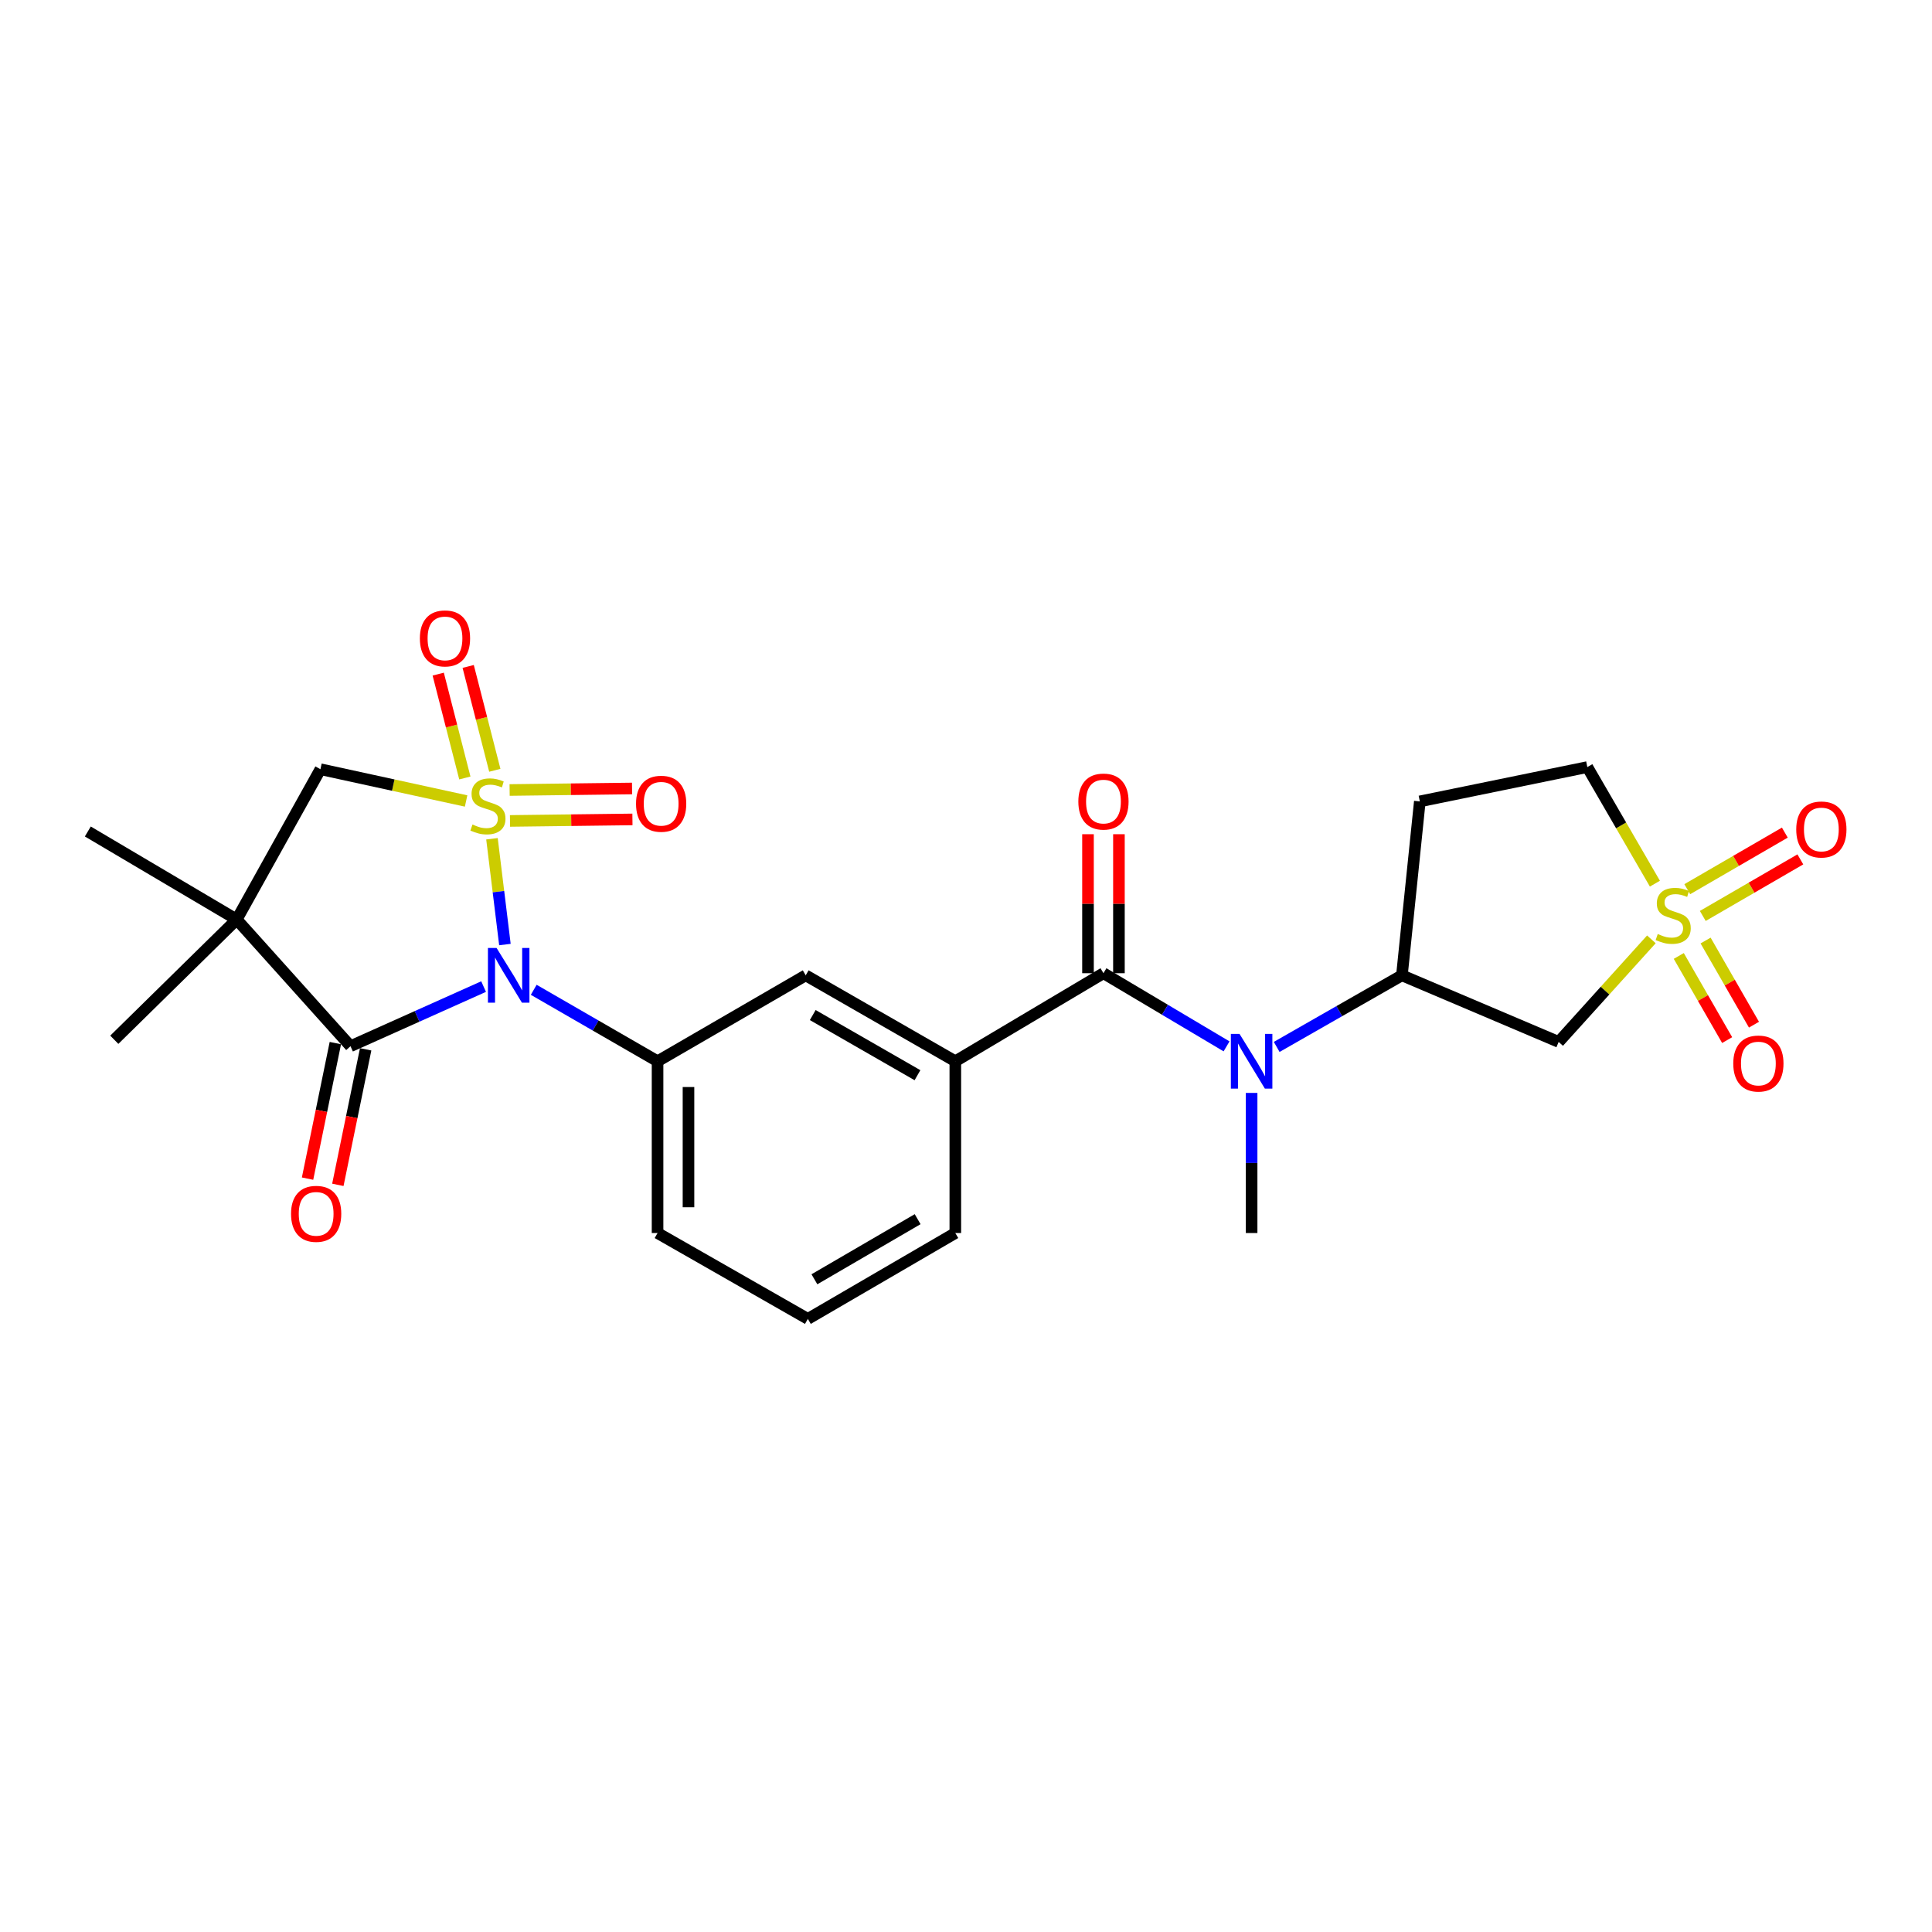 <?xml version='1.0' encoding='iso-8859-1'?>
<svg version='1.1' baseProfile='full'
              xmlns='http://www.w3.org/2000/svg'
                      xmlns:rdkit='http://www.rdkit.org/xml'
                      xmlns:xlink='http://www.w3.org/1999/xlink'
                  xml:space='preserve'
width='1000px' height='1000px' viewBox='0 0 1000 1000'>
<!-- END OF HEADER -->
<rect style='opacity:1.0;fill:#FFFFFF;stroke:none' width='1000' height='1000' x='0' y='0'> </rect>
<path class='bond-0' d='M 254.645,434.14 L 257.994,461.518' style='fill:none;fill-rule:evenodd;stroke:#CCCC00;stroke-width:6px;stroke-linecap:butt;stroke-linejoin:miter;stroke-opacity:1' />
<path class='bond-0' d='M 257.994,461.518 L 261.343,488.895' style='fill:none;fill-rule:evenodd;stroke:#0000FF;stroke-width:6px;stroke-linecap:butt;stroke-linejoin:miter;stroke-opacity:1' />
<path class='bond-5' d='M 241.256,414.586 L 203.555,406.365' style='fill:none;fill-rule:evenodd;stroke:#CCCC00;stroke-width:6px;stroke-linecap:butt;stroke-linejoin:miter;stroke-opacity:1' />
<path class='bond-5' d='M 203.555,406.365 L 165.854,398.145' style='fill:none;fill-rule:evenodd;stroke:#000000;stroke-width:6px;stroke-linecap:butt;stroke-linejoin:miter;stroke-opacity:1' />
<path class='bond-11' d='M 256.116,398.703 L 249.223,371.823' style='fill:none;fill-rule:evenodd;stroke:#CCCC00;stroke-width:6px;stroke-linecap:butt;stroke-linejoin:miter;stroke-opacity:1' />
<path class='bond-11' d='M 249.223,371.823 L 242.33,344.944' style='fill:none;fill-rule:evenodd;stroke:#FF0000;stroke-width:6px;stroke-linecap:butt;stroke-linejoin:miter;stroke-opacity:1' />
<path class='bond-11' d='M 240.605,402.681 L 233.712,375.801' style='fill:none;fill-rule:evenodd;stroke:#CCCC00;stroke-width:6px;stroke-linecap:butt;stroke-linejoin:miter;stroke-opacity:1' />
<path class='bond-11' d='M 233.712,375.801 L 226.819,348.921' style='fill:none;fill-rule:evenodd;stroke:#FF0000;stroke-width:6px;stroke-linecap:butt;stroke-linejoin:miter;stroke-opacity:1' />
<path class='bond-12' d='M 263.976,424.915 L 295.663,424.522' style='fill:none;fill-rule:evenodd;stroke:#CCCC00;stroke-width:6px;stroke-linecap:butt;stroke-linejoin:miter;stroke-opacity:1' />
<path class='bond-12' d='M 295.663,424.522 L 327.35,424.129' style='fill:none;fill-rule:evenodd;stroke:#FF0000;stroke-width:6px;stroke-linecap:butt;stroke-linejoin:miter;stroke-opacity:1' />
<path class='bond-12' d='M 263.777,408.903 L 295.464,408.51' style='fill:none;fill-rule:evenodd;stroke:#CCCC00;stroke-width:6px;stroke-linecap:butt;stroke-linejoin:miter;stroke-opacity:1' />
<path class='bond-12' d='M 295.464,408.51 L 327.152,408.117' style='fill:none;fill-rule:evenodd;stroke:#FF0000;stroke-width:6px;stroke-linecap:butt;stroke-linejoin:miter;stroke-opacity:1' />
<path class='bond-1' d='M 250.31,510.652 L 215.866,526.083' style='fill:none;fill-rule:evenodd;stroke:#0000FF;stroke-width:6px;stroke-linecap:butt;stroke-linejoin:miter;stroke-opacity:1' />
<path class='bond-1' d='M 215.866,526.083 L 181.422,541.514' style='fill:none;fill-rule:evenodd;stroke:#000000;stroke-width:6px;stroke-linecap:butt;stroke-linejoin:miter;stroke-opacity:1' />
<path class='bond-6' d='M 276.257,512.317 L 308.303,530.812' style='fill:none;fill-rule:evenodd;stroke:#0000FF;stroke-width:6px;stroke-linecap:butt;stroke-linejoin:miter;stroke-opacity:1' />
<path class='bond-6' d='M 308.303,530.812 L 340.35,549.307' style='fill:none;fill-rule:evenodd;stroke:#000000;stroke-width:6px;stroke-linecap:butt;stroke-linejoin:miter;stroke-opacity:1' />
<path class='bond-17' d='M 173.579,539.905 L 166.383,574.98' style='fill:none;fill-rule:evenodd;stroke:#000000;stroke-width:6px;stroke-linecap:butt;stroke-linejoin:miter;stroke-opacity:1' />
<path class='bond-17' d='M 166.383,574.98 L 159.187,610.056' style='fill:none;fill-rule:evenodd;stroke:#FF0000;stroke-width:6px;stroke-linecap:butt;stroke-linejoin:miter;stroke-opacity:1' />
<path class='bond-17' d='M 189.265,543.123 L 182.069,578.199' style='fill:none;fill-rule:evenodd;stroke:#000000;stroke-width:6px;stroke-linecap:butt;stroke-linejoin:miter;stroke-opacity:1' />
<path class='bond-17' d='M 182.069,578.199 L 174.873,613.274' style='fill:none;fill-rule:evenodd;stroke:#FF0000;stroke-width:6px;stroke-linecap:butt;stroke-linejoin:miter;stroke-opacity:1' />
<path class='bond-26' d='M 181.422,541.514 L 122.521,475.941' style='fill:none;fill-rule:evenodd;stroke:#000000;stroke-width:6px;stroke-linecap:butt;stroke-linejoin:miter;stroke-opacity:1' />
<path class='bond-2' d='M 854.755,486.207 L 830.758,512.753' style='fill:none;fill-rule:evenodd;stroke:#CCCC00;stroke-width:6px;stroke-linecap:butt;stroke-linejoin:miter;stroke-opacity:1' />
<path class='bond-2' d='M 830.758,512.753 L 806.762,539.299' style='fill:none;fill-rule:evenodd;stroke:#000000;stroke-width:6px;stroke-linecap:butt;stroke-linejoin:miter;stroke-opacity:1' />
<path class='bond-14' d='M 868.931,494.799 L 881.451,516.576' style='fill:none;fill-rule:evenodd;stroke:#CCCC00;stroke-width:6px;stroke-linecap:butt;stroke-linejoin:miter;stroke-opacity:1' />
<path class='bond-14' d='M 881.451,516.576 L 893.972,538.353' style='fill:none;fill-rule:evenodd;stroke:#FF0000;stroke-width:6px;stroke-linecap:butt;stroke-linejoin:miter;stroke-opacity:1' />
<path class='bond-14' d='M 882.813,486.818 L 895.333,508.595' style='fill:none;fill-rule:evenodd;stroke:#CCCC00;stroke-width:6px;stroke-linecap:butt;stroke-linejoin:miter;stroke-opacity:1' />
<path class='bond-14' d='M 895.333,508.595 L 907.854,530.372' style='fill:none;fill-rule:evenodd;stroke:#FF0000;stroke-width:6px;stroke-linecap:butt;stroke-linejoin:miter;stroke-opacity:1' />
<path class='bond-15' d='M 881.357,474.094 L 906.606,459.454' style='fill:none;fill-rule:evenodd;stroke:#CCCC00;stroke-width:6px;stroke-linecap:butt;stroke-linejoin:miter;stroke-opacity:1' />
<path class='bond-15' d='M 906.606,459.454 L 931.856,444.814' style='fill:none;fill-rule:evenodd;stroke:#FF0000;stroke-width:6px;stroke-linecap:butt;stroke-linejoin:miter;stroke-opacity:1' />
<path class='bond-15' d='M 873.325,460.241 L 898.574,445.601' style='fill:none;fill-rule:evenodd;stroke:#CCCC00;stroke-width:6px;stroke-linecap:butt;stroke-linejoin:miter;stroke-opacity:1' />
<path class='bond-15' d='M 898.574,445.601 L 923.824,430.961' style='fill:none;fill-rule:evenodd;stroke:#FF0000;stroke-width:6px;stroke-linecap:butt;stroke-linejoin:miter;stroke-opacity:1' />
<path class='bond-28' d='M 856.576,457.381 L 839.088,427.212' style='fill:none;fill-rule:evenodd;stroke:#CCCC00;stroke-width:6px;stroke-linecap:butt;stroke-linejoin:miter;stroke-opacity:1' />
<path class='bond-28' d='M 839.088,427.212 L 821.6,397.042' style='fill:none;fill-rule:evenodd;stroke:#000000;stroke-width:6px;stroke-linecap:butt;stroke-linejoin:miter;stroke-opacity:1' />
<path class='bond-3' d='M 122.521,475.941 L 165.854,398.145' style='fill:none;fill-rule:evenodd;stroke:#000000;stroke-width:6px;stroke-linecap:butt;stroke-linejoin:miter;stroke-opacity:1' />
<path class='bond-20' d='M 122.521,475.941 L 59.163,538.178' style='fill:none;fill-rule:evenodd;stroke:#000000;stroke-width:6px;stroke-linecap:butt;stroke-linejoin:miter;stroke-opacity:1' />
<path class='bond-21' d='M 122.521,475.941 L 45.455,430.375' style='fill:none;fill-rule:evenodd;stroke:#000000;stroke-width:6px;stroke-linecap:butt;stroke-linejoin:miter;stroke-opacity:1' />
<path class='bond-4' d='M 571.15,503.732 L 494.474,549.307' style='fill:none;fill-rule:evenodd;stroke:#000000;stroke-width:6px;stroke-linecap:butt;stroke-linejoin:miter;stroke-opacity:1' />
<path class='bond-8' d='M 571.15,503.732 L 603.007,522.666' style='fill:none;fill-rule:evenodd;stroke:#000000;stroke-width:6px;stroke-linecap:butt;stroke-linejoin:miter;stroke-opacity:1' />
<path class='bond-8' d='M 603.007,522.666 L 634.864,541.599' style='fill:none;fill-rule:evenodd;stroke:#0000FF;stroke-width:6px;stroke-linecap:butt;stroke-linejoin:miter;stroke-opacity:1' />
<path class='bond-19' d='M 579.156,503.732 L 579.156,467.761' style='fill:none;fill-rule:evenodd;stroke:#000000;stroke-width:6px;stroke-linecap:butt;stroke-linejoin:miter;stroke-opacity:1' />
<path class='bond-19' d='M 579.156,467.761 L 579.156,431.791' style='fill:none;fill-rule:evenodd;stroke:#FF0000;stroke-width:6px;stroke-linecap:butt;stroke-linejoin:miter;stroke-opacity:1' />
<path class='bond-19' d='M 563.143,503.732 L 563.143,467.761' style='fill:none;fill-rule:evenodd;stroke:#000000;stroke-width:6px;stroke-linecap:butt;stroke-linejoin:miter;stroke-opacity:1' />
<path class='bond-19' d='M 563.143,467.761 L 563.143,431.791' style='fill:none;fill-rule:evenodd;stroke:#FF0000;stroke-width:6px;stroke-linecap:butt;stroke-linejoin:miter;stroke-opacity:1' />
<path class='bond-13' d='M 340.35,549.307 L 417.034,504.836' style='fill:none;fill-rule:evenodd;stroke:#000000;stroke-width:6px;stroke-linecap:butt;stroke-linejoin:miter;stroke-opacity:1' />
<path class='bond-22' d='M 340.35,549.307 L 340.35,638.214' style='fill:none;fill-rule:evenodd;stroke:#000000;stroke-width:6px;stroke-linecap:butt;stroke-linejoin:miter;stroke-opacity:1' />
<path class='bond-22' d='M 356.363,562.643 L 356.363,624.878' style='fill:none;fill-rule:evenodd;stroke:#000000;stroke-width:6px;stroke-linecap:butt;stroke-linejoin:miter;stroke-opacity:1' />
<path class='bond-7' d='M 806.762,539.299 L 725.63,504.836' style='fill:none;fill-rule:evenodd;stroke:#000000;stroke-width:6px;stroke-linecap:butt;stroke-linejoin:miter;stroke-opacity:1' />
<path class='bond-9' d='M 660.814,541.887 L 693.222,523.361' style='fill:none;fill-rule:evenodd;stroke:#0000FF;stroke-width:6px;stroke-linecap:butt;stroke-linejoin:miter;stroke-opacity:1' />
<path class='bond-9' d='M 693.222,523.361 L 725.63,504.836' style='fill:none;fill-rule:evenodd;stroke:#000000;stroke-width:6px;stroke-linecap:butt;stroke-linejoin:miter;stroke-opacity:1' />
<path class='bond-23' d='M 647.834,565.69 L 647.834,601.952' style='fill:none;fill-rule:evenodd;stroke:#0000FF;stroke-width:6px;stroke-linecap:butt;stroke-linejoin:miter;stroke-opacity:1' />
<path class='bond-23' d='M 647.834,601.952 L 647.834,638.214' style='fill:none;fill-rule:evenodd;stroke:#000000;stroke-width:6px;stroke-linecap:butt;stroke-linejoin:miter;stroke-opacity:1' />
<path class='bond-16' d='M 725.63,504.836 L 734.899,414.807' style='fill:none;fill-rule:evenodd;stroke:#000000;stroke-width:6px;stroke-linecap:butt;stroke-linejoin:miter;stroke-opacity:1' />
<path class='bond-10' d='M 494.474,549.307 L 417.034,504.836' style='fill:none;fill-rule:evenodd;stroke:#000000;stroke-width:6px;stroke-linecap:butt;stroke-linejoin:miter;stroke-opacity:1' />
<path class='bond-10' d='M 474.884,556.522 L 420.676,525.392' style='fill:none;fill-rule:evenodd;stroke:#000000;stroke-width:6px;stroke-linecap:butt;stroke-linejoin:miter;stroke-opacity:1' />
<path class='bond-27' d='M 494.474,549.307 L 494.474,638.214' style='fill:none;fill-rule:evenodd;stroke:#000000;stroke-width:6px;stroke-linecap:butt;stroke-linejoin:miter;stroke-opacity:1' />
<path class='bond-18' d='M 734.899,414.807 L 821.6,397.042' style='fill:none;fill-rule:evenodd;stroke:#000000;stroke-width:6px;stroke-linecap:butt;stroke-linejoin:miter;stroke-opacity:1' />
<path class='bond-25' d='M 340.35,638.214 L 418.146,682.659' style='fill:none;fill-rule:evenodd;stroke:#000000;stroke-width:6px;stroke-linecap:butt;stroke-linejoin:miter;stroke-opacity:1' />
<path class='bond-24' d='M 494.474,638.214 L 418.146,682.659' style='fill:none;fill-rule:evenodd;stroke:#000000;stroke-width:6px;stroke-linecap:butt;stroke-linejoin:miter;stroke-opacity:1' />
<path class='bond-24' d='M 474.968,631.043 L 421.538,662.154' style='fill:none;fill-rule:evenodd;stroke:#000000;stroke-width:6px;stroke-linecap:butt;stroke-linejoin:miter;stroke-opacity:1' />
<path  class='atom-0' d='M 244.555 426.769
Q 244.875 426.889, 246.195 427.449
Q 247.515 428.009, 248.955 428.369
Q 250.435 428.689, 251.875 428.689
Q 254.555 428.689, 256.115 427.409
Q 257.675 426.089, 257.675 423.809
Q 257.675 422.249, 256.875 421.289
Q 256.115 420.329, 254.915 419.809
Q 253.715 419.289, 251.715 418.689
Q 249.195 417.929, 247.675 417.209
Q 246.195 416.489, 245.115 414.969
Q 244.075 413.449, 244.075 410.889
Q 244.075 407.329, 246.475 405.129
Q 248.915 402.929, 253.715 402.929
Q 256.995 402.929, 260.715 404.489
L 259.795 407.569
Q 256.395 406.169, 253.835 406.169
Q 251.075 406.169, 249.555 407.329
Q 248.035 408.449, 248.075 410.409
Q 248.075 411.929, 248.835 412.849
Q 249.635 413.769, 250.755 414.289
Q 251.915 414.809, 253.835 415.409
Q 256.395 416.209, 257.915 417.009
Q 259.435 417.809, 260.515 419.449
Q 261.635 421.049, 261.635 423.809
Q 261.635 427.729, 258.995 429.849
Q 256.395 431.929, 252.035 431.929
Q 249.515 431.929, 247.595 431.369
Q 245.715 430.849, 243.475 429.929
L 244.555 426.769
' fill='#CCCC00'/>
<path  class='atom-1' d='M 257.032 490.676
L 266.312 505.676
Q 267.232 507.156, 268.712 509.836
Q 270.192 512.516, 270.272 512.676
L 270.272 490.676
L 274.032 490.676
L 274.032 518.996
L 270.152 518.996
L 260.192 502.596
Q 259.032 500.676, 257.792 498.476
Q 256.592 496.276, 256.232 495.596
L 256.232 518.996
L 252.552 518.996
L 252.552 490.676
L 257.032 490.676
' fill='#0000FF'/>
<path  class='atom-3' d='M 858.045 483.437
Q 858.365 483.557, 859.685 484.117
Q 861.005 484.677, 862.445 485.037
Q 863.925 485.357, 865.365 485.357
Q 868.045 485.357, 869.605 484.077
Q 871.165 482.757, 871.165 480.477
Q 871.165 478.917, 870.365 477.957
Q 869.605 476.997, 868.405 476.477
Q 867.205 475.957, 865.205 475.357
Q 862.685 474.597, 861.165 473.877
Q 859.685 473.157, 858.605 471.637
Q 857.565 470.117, 857.565 467.557
Q 857.565 463.997, 859.965 461.797
Q 862.405 459.597, 867.205 459.597
Q 870.485 459.597, 874.205 461.157
L 873.285 464.237
Q 869.885 462.837, 867.325 462.837
Q 864.565 462.837, 863.045 463.997
Q 861.525 465.117, 861.565 467.077
Q 861.565 468.597, 862.325 469.517
Q 863.125 470.437, 864.245 470.957
Q 865.405 471.477, 867.325 472.077
Q 869.885 472.877, 871.405 473.677
Q 872.925 474.477, 874.005 476.117
Q 875.125 477.717, 875.125 480.477
Q 875.125 484.397, 872.485 486.517
Q 869.885 488.597, 865.525 488.597
Q 863.005 488.597, 861.085 488.037
Q 859.205 487.517, 856.965 486.597
L 858.045 483.437
' fill='#CCCC00'/>
<path  class='atom-9' d='M 641.574 535.147
L 650.854 550.147
Q 651.774 551.627, 653.254 554.307
Q 654.734 556.987, 654.814 557.147
L 654.814 535.147
L 658.574 535.147
L 658.574 563.467
L 654.694 563.467
L 644.734 547.067
Q 643.574 545.147, 642.334 542.947
Q 641.134 540.747, 640.774 540.067
L 640.774 563.467
L 637.094 563.467
L 637.094 535.147
L 641.574 535.147
' fill='#0000FF'/>
<path  class='atom-12' d='M 217.324 330.437
Q 217.324 323.637, 220.684 319.837
Q 224.044 316.037, 230.324 316.037
Q 236.604 316.037, 239.964 319.837
Q 243.324 323.637, 243.324 330.437
Q 243.324 337.317, 239.924 341.237
Q 236.524 345.117, 230.324 345.117
Q 224.084 345.117, 220.684 341.237
Q 217.324 337.357, 217.324 330.437
M 230.324 341.917
Q 234.644 341.917, 236.964 339.037
Q 239.324 336.117, 239.324 330.437
Q 239.324 324.877, 236.964 322.077
Q 234.644 319.237, 230.324 319.237
Q 226.004 319.237, 223.644 322.037
Q 221.324 324.837, 221.324 330.437
Q 221.324 336.157, 223.644 339.037
Q 226.004 341.917, 230.324 341.917
' fill='#FF0000'/>
<path  class='atom-13' d='M 329.209 416.017
Q 329.209 409.217, 332.569 405.417
Q 335.929 401.617, 342.209 401.617
Q 348.489 401.617, 351.849 405.417
Q 355.209 409.217, 355.209 416.017
Q 355.209 422.897, 351.809 426.817
Q 348.409 430.697, 342.209 430.697
Q 335.969 430.697, 332.569 426.817
Q 329.209 422.937, 329.209 416.017
M 342.209 427.497
Q 346.529 427.497, 348.849 424.617
Q 351.209 421.697, 351.209 416.017
Q 351.209 410.457, 348.849 407.657
Q 346.529 404.817, 342.209 404.817
Q 337.889 404.817, 335.529 407.617
Q 333.209 410.417, 333.209 416.017
Q 333.209 421.737, 335.529 424.617
Q 337.889 427.497, 342.209 427.497
' fill='#FF0000'/>
<path  class='atom-15' d='M 897.134 550.481
Q 897.134 543.681, 900.494 539.881
Q 903.854 536.081, 910.134 536.081
Q 916.414 536.081, 919.774 539.881
Q 923.134 543.681, 923.134 550.481
Q 923.134 557.361, 919.734 561.281
Q 916.334 565.161, 910.134 565.161
Q 903.894 565.161, 900.494 561.281
Q 897.134 557.401, 897.134 550.481
M 910.134 561.961
Q 914.454 561.961, 916.774 559.081
Q 919.134 556.161, 919.134 550.481
Q 919.134 544.921, 916.774 542.121
Q 914.454 539.281, 910.134 539.281
Q 905.814 539.281, 903.454 542.081
Q 901.134 544.881, 901.134 550.481
Q 901.134 556.201, 903.454 559.081
Q 905.814 561.961, 910.134 561.961
' fill='#FF0000'/>
<path  class='atom-16' d='M 929.729 429.335
Q 929.729 422.535, 933.089 418.735
Q 936.449 414.935, 942.729 414.935
Q 949.009 414.935, 952.369 418.735
Q 955.729 422.535, 955.729 429.335
Q 955.729 436.215, 952.329 440.135
Q 948.929 444.015, 942.729 444.015
Q 936.489 444.015, 933.089 440.135
Q 929.729 436.255, 929.729 429.335
M 942.729 440.815
Q 947.049 440.815, 949.369 437.935
Q 951.729 435.015, 951.729 429.335
Q 951.729 423.775, 949.369 420.975
Q 947.049 418.135, 942.729 418.135
Q 938.409 418.135, 936.049 420.935
Q 933.729 423.735, 933.729 429.335
Q 933.729 435.055, 936.049 437.935
Q 938.409 440.815, 942.729 440.815
' fill='#FF0000'/>
<path  class='atom-18' d='M 150.639 628.277
Q 150.639 621.477, 153.999 617.677
Q 157.359 613.877, 163.639 613.877
Q 169.919 613.877, 173.279 617.677
Q 176.639 621.477, 176.639 628.277
Q 176.639 635.157, 173.239 639.077
Q 169.839 642.957, 163.639 642.957
Q 157.399 642.957, 153.999 639.077
Q 150.639 635.197, 150.639 628.277
M 163.639 639.757
Q 167.959 639.757, 170.279 636.877
Q 172.639 633.957, 172.639 628.277
Q 172.639 622.717, 170.279 619.917
Q 167.959 617.077, 163.639 617.077
Q 159.319 617.077, 156.959 619.877
Q 154.639 622.677, 154.639 628.277
Q 154.639 633.997, 156.959 636.877
Q 159.319 639.757, 163.639 639.757
' fill='#FF0000'/>
<path  class='atom-20' d='M 558.15 414.887
Q 558.15 408.087, 561.51 404.287
Q 564.87 400.487, 571.15 400.487
Q 577.43 400.487, 580.79 404.287
Q 584.15 408.087, 584.15 414.887
Q 584.15 421.767, 580.75 425.687
Q 577.35 429.567, 571.15 429.567
Q 564.91 429.567, 561.51 425.687
Q 558.15 421.807, 558.15 414.887
M 571.15 426.367
Q 575.47 426.367, 577.79 423.487
Q 580.15 420.567, 580.15 414.887
Q 580.15 409.327, 577.79 406.527
Q 575.47 403.687, 571.15 403.687
Q 566.83 403.687, 564.47 406.487
Q 562.15 409.287, 562.15 414.887
Q 562.15 420.607, 564.47 423.487
Q 566.83 426.367, 571.15 426.367
' fill='#FF0000'/>
</svg>
